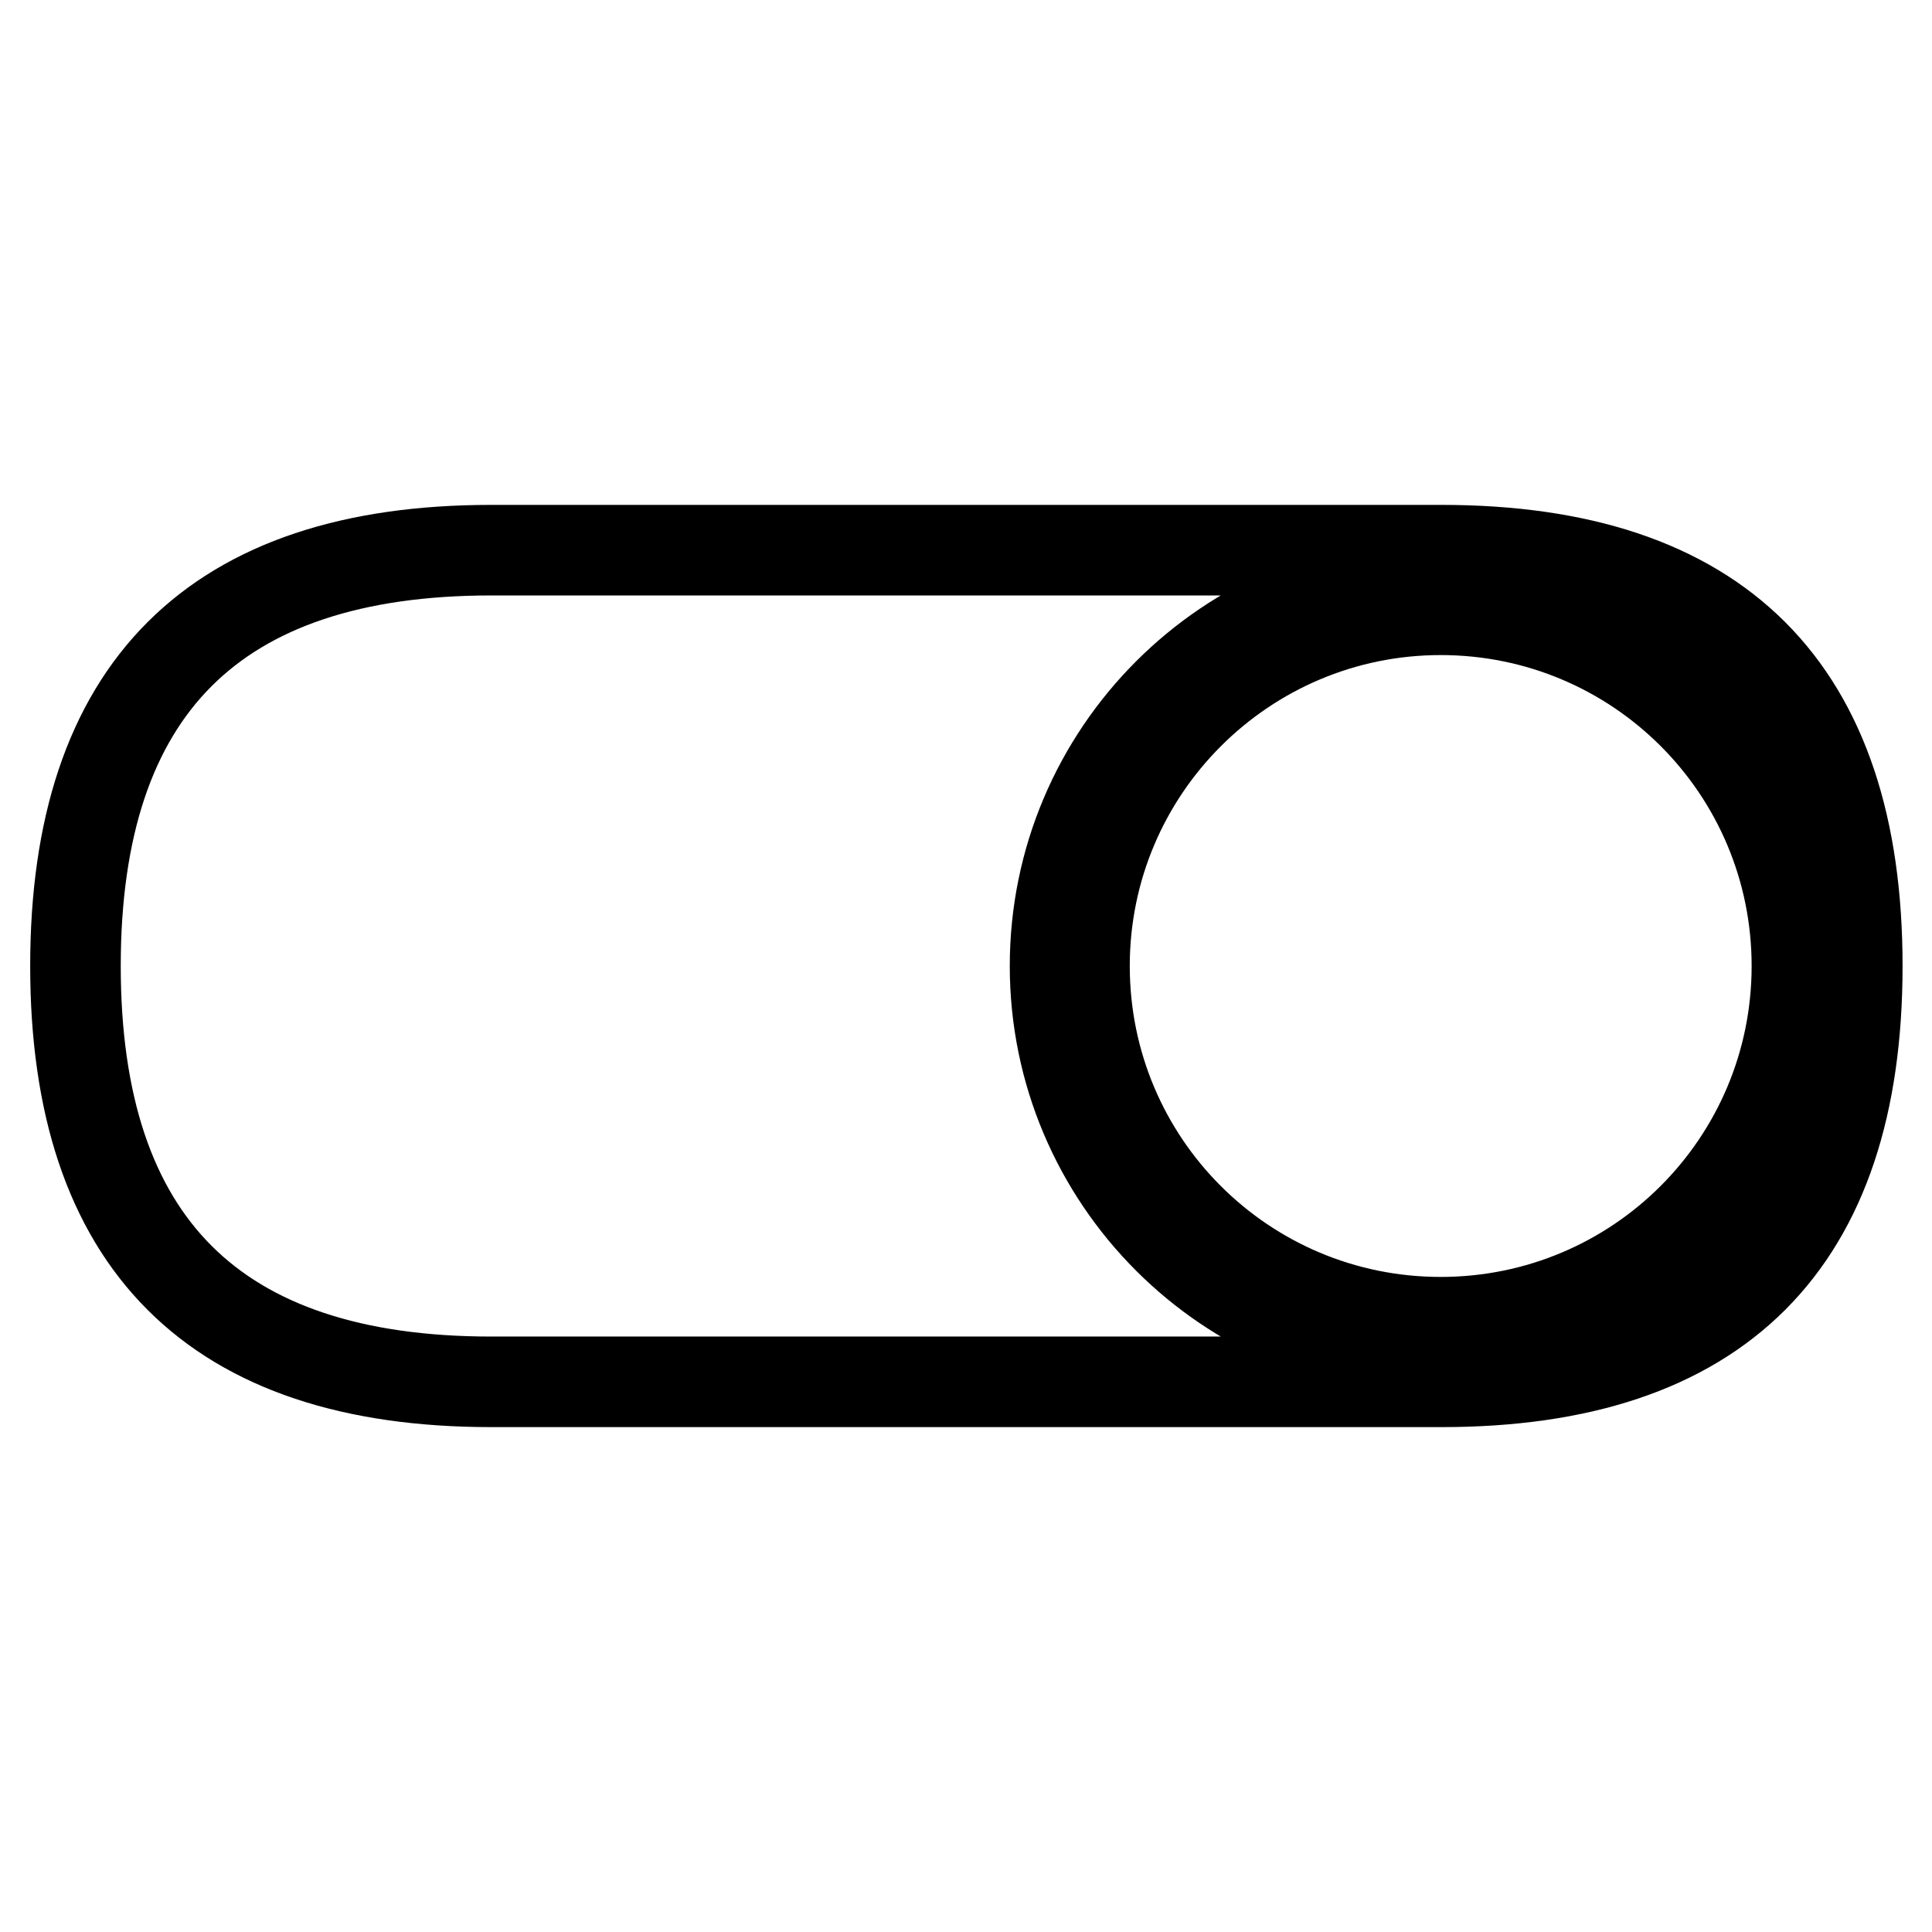 <?xml version="1.0" encoding="utf-8"?>
<!-- Svg Vector Icons : http://www.onlinewebfonts.com/icon -->
<!DOCTYPE svg PUBLIC "-//W3C//DTD SVG 1.1//EN" "http://www.w3.org/Graphics/SVG/1.1/DTD/svg11.dtd">
<svg version="1.1" xmlns="http://www.w3.org/2000/svg" xmlns:xlink="http://www.w3.org/1999/xlink" x="0px" y="0px" viewBox="0 0 256 256" enable-background="new 0 0 256 256" xml:space="preserve">
<g> <path stroke-width="12" fill-opacity="0" stroke="#000000"  d="M65.1,72.9h125.9c36.7,0,55.1,18.4,55.1,55.1l0,0c0,36.7-18.4,55.1-55.1,55.1H65.1 C28.4,183.1,10,164.7,10,128l0,0C10,91.3,28.4,72.9,65.1,72.9L65.1,72.9z M143.7,128c0,26.1,21.1,47.2,47.2,47.2 s47.2-21.1,47.2-47.2c0-26.1-21.1-47.2-47.2-47.2C164.9,80.8,143.7,101.9,143.7,128C143.7,128,143.7,128,143.7,128L143.7,128z  M190.9,80.8c26.1,0,47.2,21.1,47.2,47.2c0,26.1-21.1,47.2-47.2,47.2s-47.2-21.1-47.2-47.2l0,0C143.7,101.9,164.9,80.8,190.9,80.8  M190.9,76.9c-28.2,0-51.1,22.9-51.1,51.1s22.9,51.1,51.1,51.1c28.2,0,51.1-22.9,51.1-51.1C242,99.8,219.2,76.9,190.9,76.9z"/></g>
</svg>
